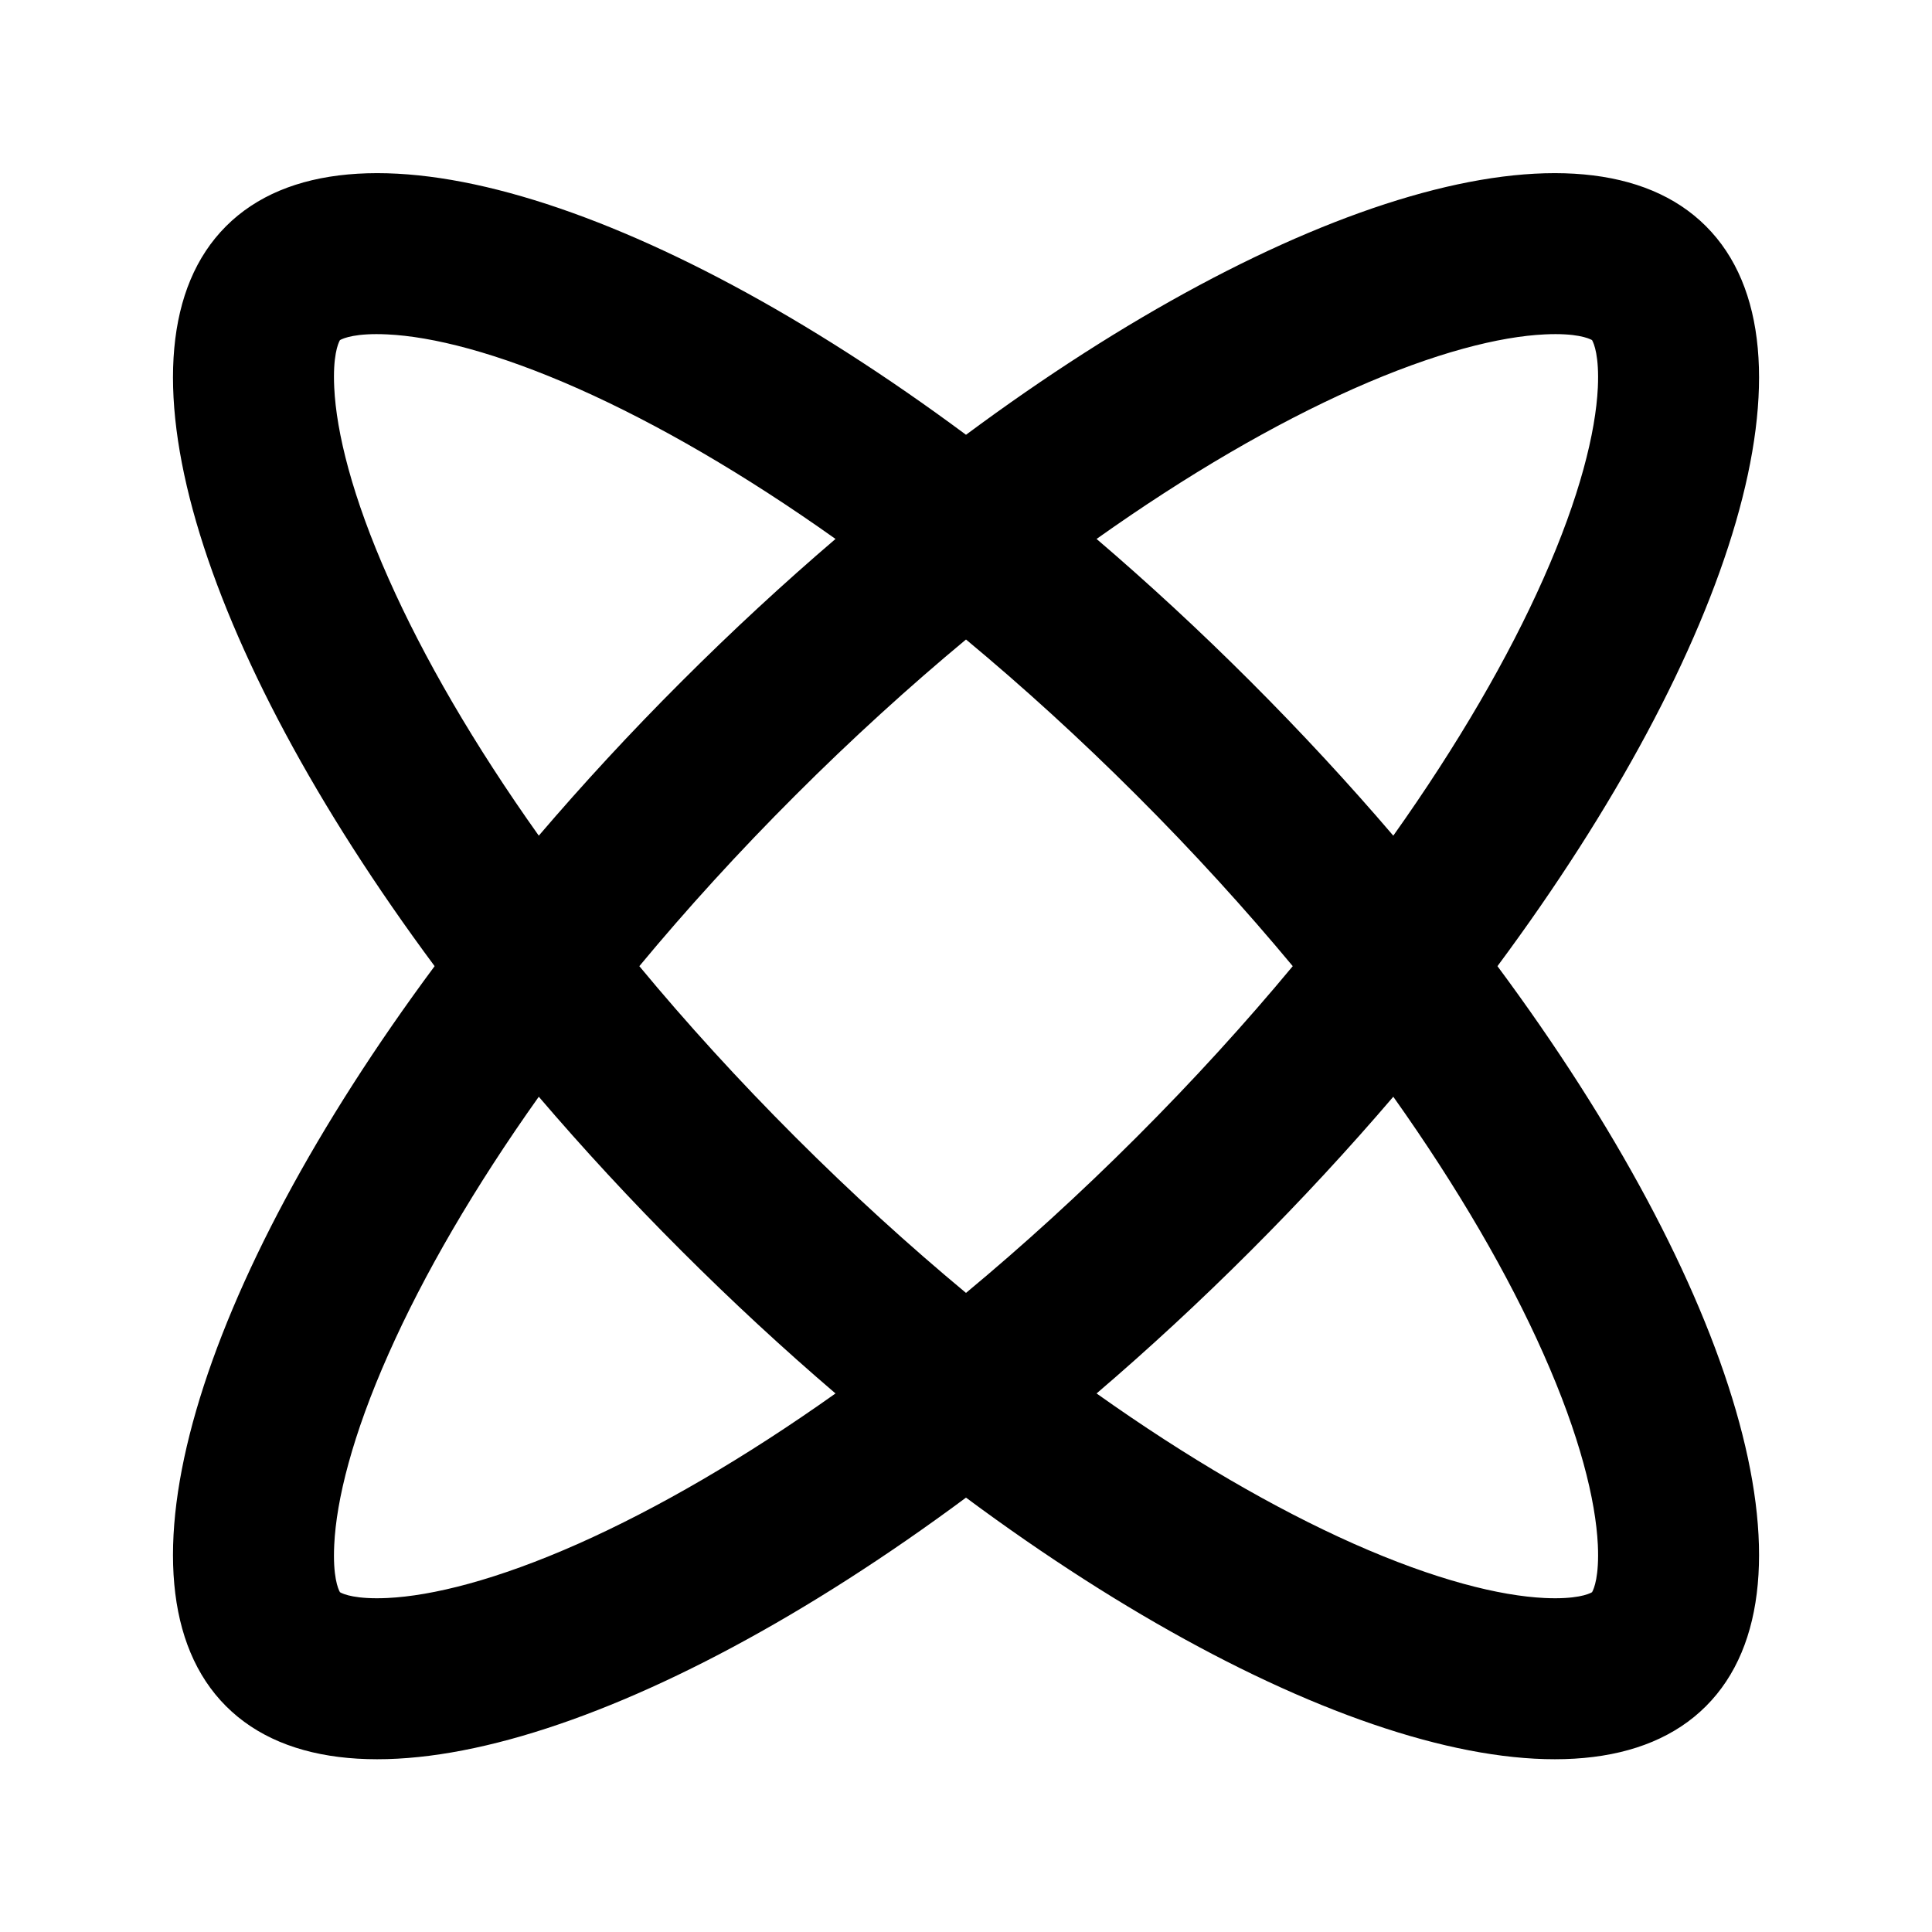 <svg width="24" height="24" viewBox="0 0 24 24" fill="none" xmlns="http://www.w3.org/2000/svg">
<path fill-rule="evenodd" clip-rule="evenodd" d="M18.602 12.002C21.538 15.959 22.698 19.69 21.192 21.195C19.687 22.7 15.956 21.54 12 18.604C8.044 21.54 4.313 22.7 2.808 21.195C1.303 19.69 2.463 15.959 5.399 12.002C2.463 8.046 1.303 4.315 2.808 2.81C4.313 1.305 8.044 2.465 12 5.401C15.956 2.465 19.687 1.305 21.192 2.81C22.698 4.315 21.538 8.046 18.602 12.002ZM17.308 13.624C18.111 14.755 18.739 15.839 19.172 16.815C19.626 17.835 19.822 18.637 19.849 19.191C19.867 19.581 19.801 19.737 19.777 19.779C19.735 19.804 19.578 19.869 19.189 19.851C18.634 19.825 17.832 19.628 16.812 19.175C15.837 18.741 14.753 18.113 13.622 17.31C14.264 16.761 14.905 16.169 15.536 15.538C16.167 14.907 16.759 14.266 17.308 13.624ZM13.622 6.695C14.753 5.892 15.837 5.264 16.812 4.83C17.832 4.377 18.634 4.18 19.189 4.154C19.578 4.135 19.735 4.201 19.777 4.225C19.801 4.267 19.867 4.424 19.849 4.814C19.822 5.368 19.626 6.17 19.172 7.19C18.739 8.166 18.111 9.25 17.308 10.381C16.759 9.739 16.167 9.098 15.536 8.467C14.905 7.836 14.264 7.244 13.622 6.695ZM12 7.944C12.705 8.53 13.417 9.177 14.121 9.881C14.826 10.585 15.473 11.297 16.059 12.002C15.473 12.708 14.826 13.419 14.121 14.124C13.417 14.828 12.705 15.475 12 16.061C11.295 15.475 10.583 14.828 9.879 14.124C9.174 13.419 8.527 12.708 7.942 12.002C8.527 11.297 9.174 10.585 9.879 9.881C10.583 9.177 11.295 8.53 12 7.944ZM10.379 6.695C9.248 5.891 8.163 5.264 7.188 4.83C6.168 4.377 5.366 4.18 4.811 4.154C4.422 4.135 4.265 4.201 4.223 4.225C4.199 4.267 4.133 4.424 4.152 4.814C4.178 5.368 4.374 6.17 4.828 7.19C5.261 8.166 5.889 9.25 6.693 10.381C7.242 9.739 7.833 9.098 8.465 8.467C9.096 7.836 9.737 7.244 10.379 6.695ZM6.693 13.624C5.889 14.755 5.261 15.839 4.828 16.815C4.374 17.835 4.178 18.637 4.152 19.191C4.133 19.581 4.199 19.737 4.223 19.779C4.265 19.804 4.422 19.869 4.811 19.851C5.366 19.825 6.168 19.628 7.188 19.175C8.163 18.741 9.248 18.113 10.379 17.31C9.737 16.761 9.096 16.169 8.465 15.538C7.833 14.907 7.242 14.266 6.693 13.624ZM19.773 4.219C19.77 4.215 19.769 4.213 19.769 4.213C19.769 4.213 19.769 4.214 19.77 4.216L19.773 4.219ZM19.788 4.232C19.788 4.232 19.785 4.23 19.784 4.229C19.787 4.233 19.79 4.234 19.79 4.234L19.788 4.232Z" fill="black"/>
</svg>
